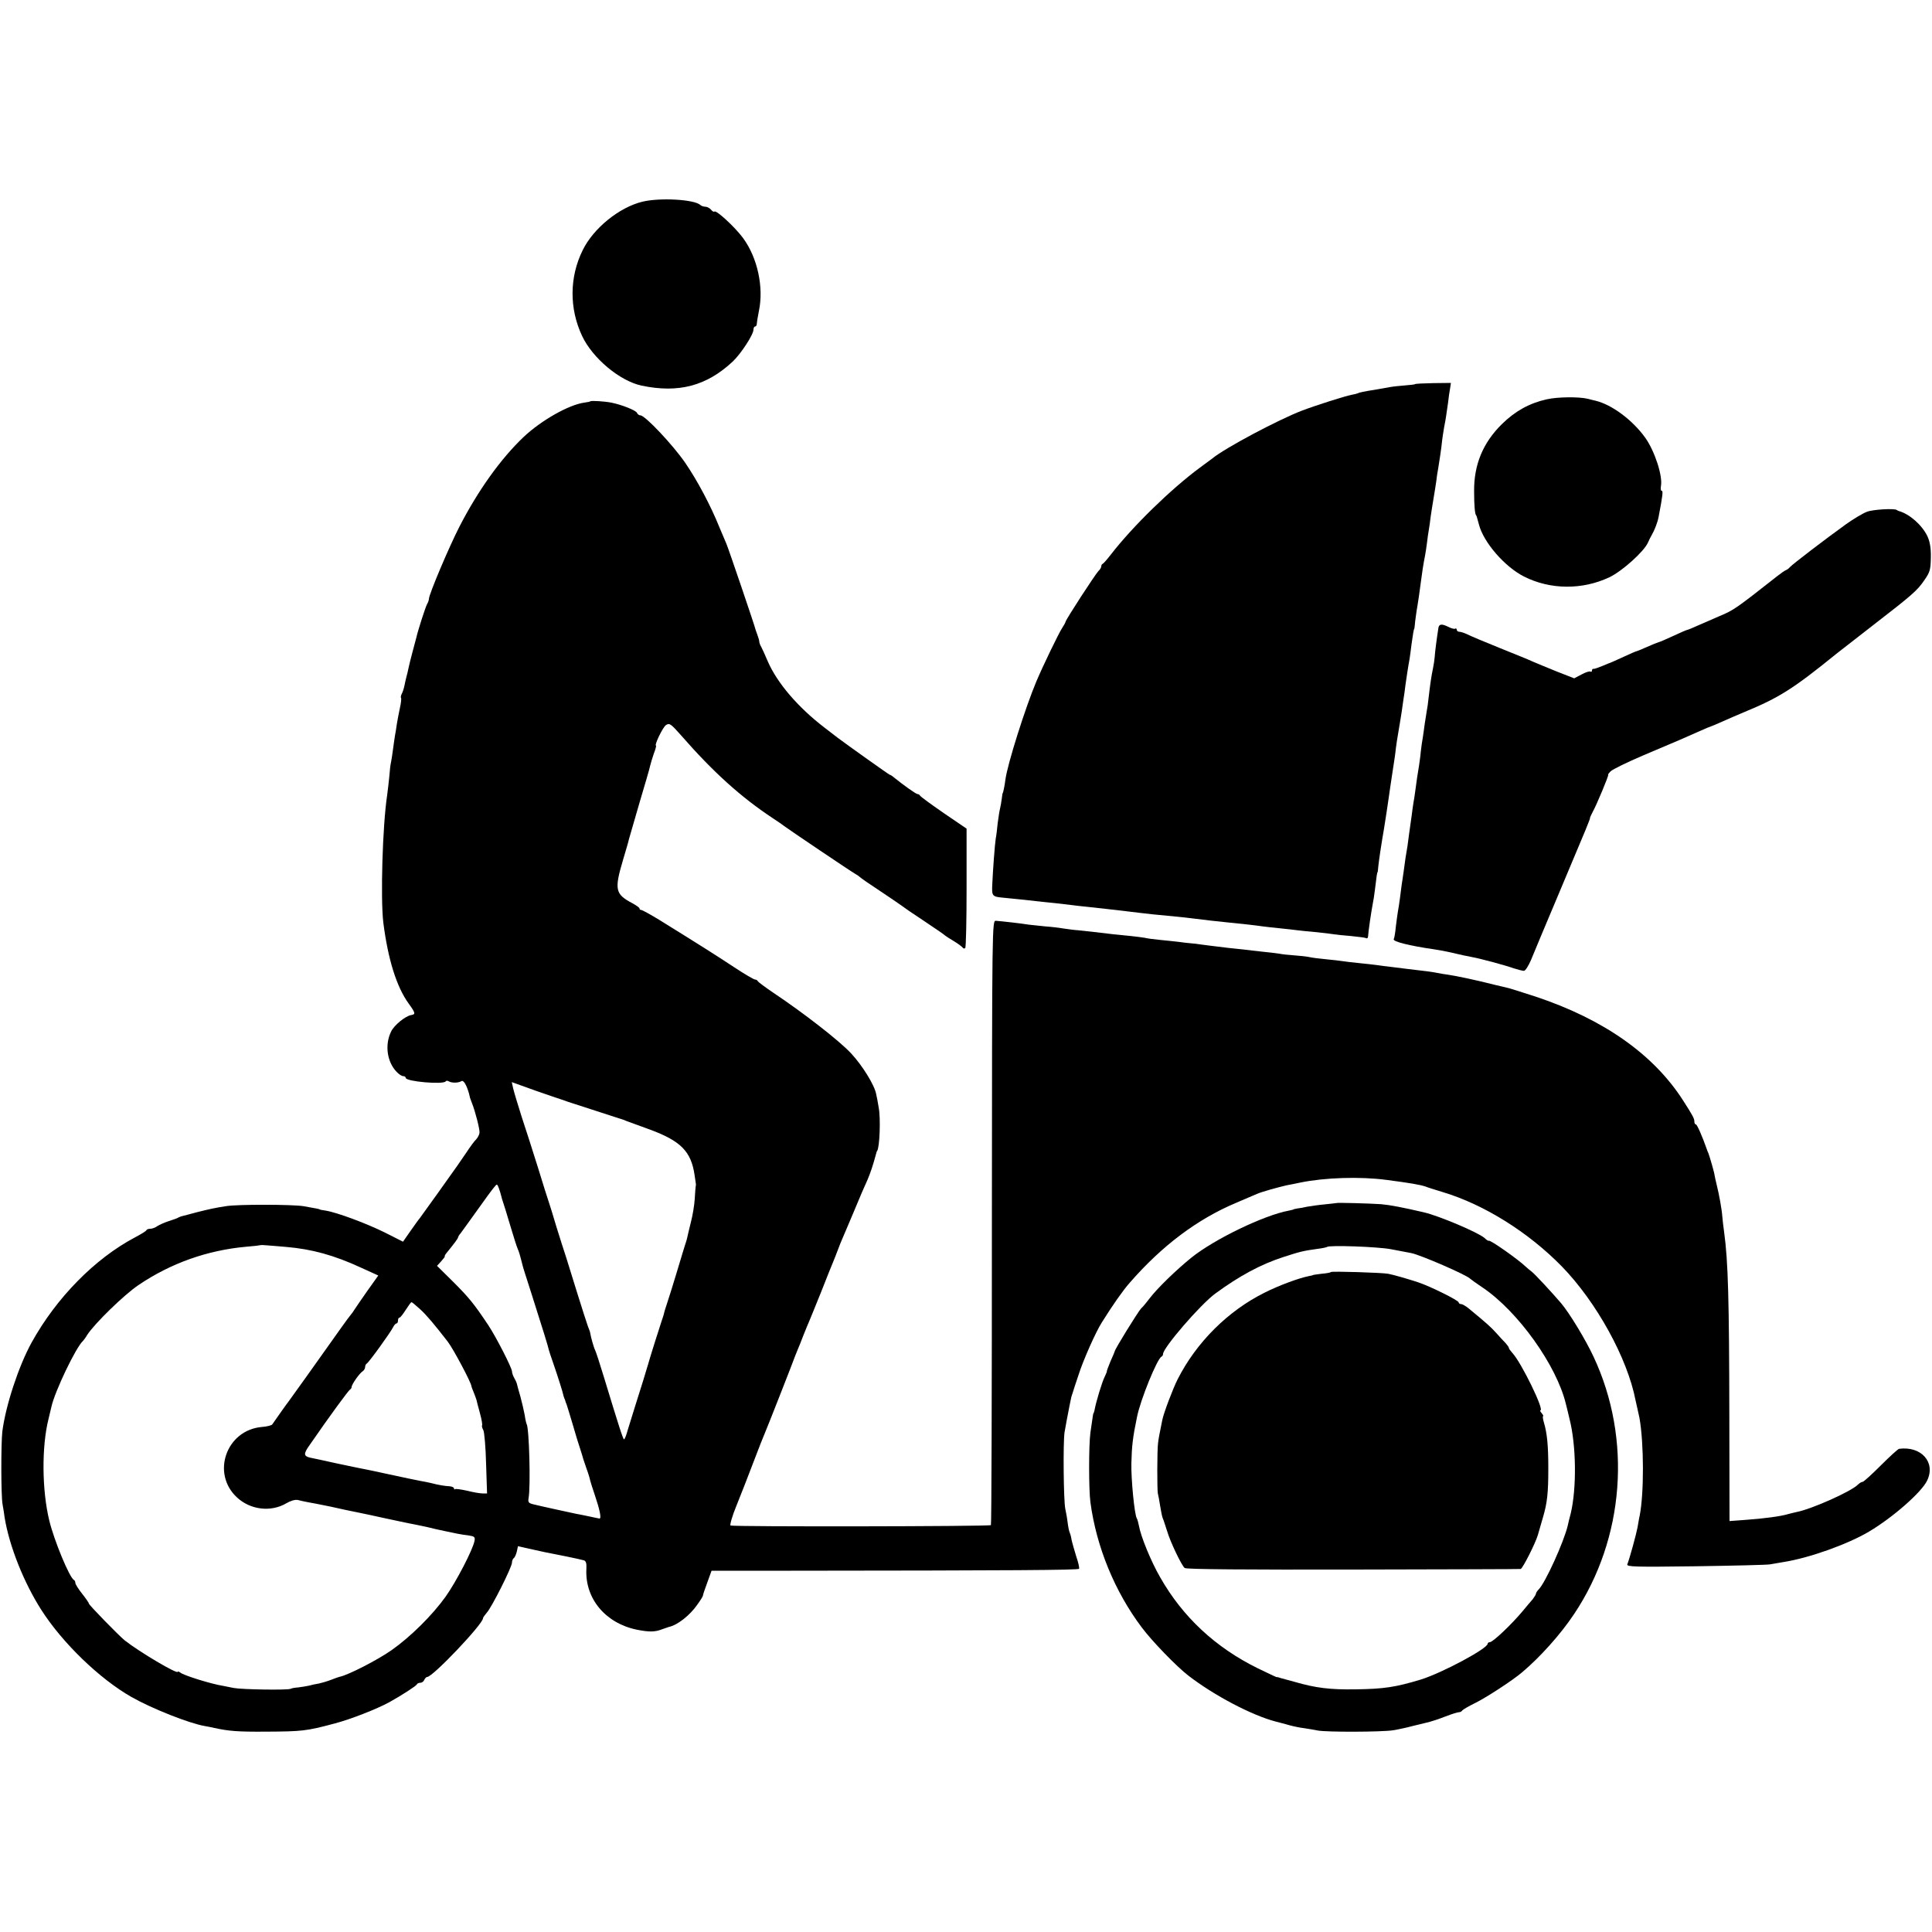 <?xml version="1.0" standalone="no"?>
<!DOCTYPE svg PUBLIC "-//W3C//DTD SVG 20010904//EN"
 "http://www.w3.org/TR/2001/REC-SVG-20010904/DTD/svg10.dtd">
<svg version="1.0" xmlns="http://www.w3.org/2000/svg"
 width="1000pt" height="1000pt" viewBox="0 0 1000 1000"
 preserveAspectRatio="xMidYMid meet">
<g transform="translate(0,1000) scale(0.1,-0.1)"
fill="#000000" stroke="none">
<path d="M3325 8956 c-120 -29 -254 -138 -309 -251 -69 -139 -70 -302 -3 -444
54 -115 195 -233 308 -257 191 -40 336 -2 472 125 42 40 107 139 107 165 0 9
4 16 8 16 5 0 9 6 9 13 0 6 5 37 11 67 26 123 -7 276 -82 378 -42 57 -139 146
-148 137 -3 -3 -11 1 -18 10 -7 8 -20 15 -29 15 -9 0 -21 4 -26 9 -31 29 -210
39 -300 17z"/>
<path d="M7325 8012 c-1 -2 -26 -5 -54 -7 -28 -2 -64 -6 -79 -9 -15 -3 -43 -8
-62 -11 -74 -12 -94 -16 -100 -20 -4 -2 -20 -6 -36 -9 -32 -6 -183 -54 -254
-81 -121 -46 -400 -194 -465 -248 -5 -4 -35 -26 -65 -48 -150 -111 -347 -303
-460 -449 -19 -25 -38 -46 -42 -48 -5 -2 -8 -8 -8 -14 0 -5 -6 -16 -14 -23
-16 -16 -171 -254 -171 -264 0 -3 -8 -17 -17 -31 -17 -25 -100 -197 -133 -275
-57 -135 -150 -428 -161 -510 -4 -33 -12 -70 -14 -70 -1 0 -3 -13 -5 -30 -2
-16 -6 -39 -9 -51 -3 -11 -8 -45 -12 -75 -3 -30 -7 -65 -10 -79 -5 -31 -15
-167 -18 -238 -3 -59 0 -63 52 -68 51 -5 140 -14 182 -19 19 -2 62 -7 95 -10
33 -4 71 -8 85 -10 14 -2 50 -6 80 -9 30 -3 75 -8 100 -11 25 -3 68 -8 95 -11
28 -3 61 -7 75 -9 22 -3 85 -10 195 -20 17 -1 53 -6 80 -9 62 -8 126 -15 185
-21 73 -7 143 -15 176 -20 17 -2 57 -7 90 -10 32 -3 73 -8 89 -10 17 -2 62 -7
100 -10 39 -4 79 -9 90 -11 11 -2 51 -6 89 -9 38 -4 73 -8 78 -11 4 -3 8 1 9
8 1 25 17 132 24 168 3 14 8 45 11 70 9 76 12 95 14 95 1 0 3 14 4 30 2 17 6
50 10 75 4 25 9 56 11 70 3 14 12 72 21 130 9 58 17 116 19 130 2 14 6 41 9
60 15 98 18 117 21 147 2 17 8 57 14 90 5 32 13 76 16 98 3 22 8 54 10 70 3
17 7 46 9 65 5 35 13 92 22 140 2 14 7 48 10 75 7 52 12 80 14 80 1 0 3 18 5
40 3 21 7 55 11 75 6 38 10 62 18 125 5 41 14 101 22 139 2 11 7 41 10 66 3
25 7 56 10 70 2 14 7 43 9 65 3 22 10 65 15 95 5 30 12 73 15 95 2 22 7 49 9
60 4 23 17 107 21 150 2 17 7 46 10 65 8 40 10 54 20 125 3 28 8 62 11 77 l4
26 -91 -1 c-50 -1 -92 -3 -94 -5z"/>
<path d="M8005 7933 c-89 -20 -163 -61 -231 -128 -98 -96 -146 -211 -144 -350
0 -71 4 -115 10 -122 3 -3 3 -4 15 -48 24 -93 134 -219 233 -269 136 -69 302
-70 442 -4 67 32 180 134 200 180 5 12 14 30 19 38 15 26 30 64 36 95 22 116
24 135 15 135 -4 0 -5 11 -3 24 10 52 -32 181 -81 250 -65 91 -173 172 -258
192 -10 2 -28 7 -40 10 -47 11 -156 10 -213 -3z"/>
<path d="M3056 7923 c-2 -2 -16 -5 -32 -7 -80 -11 -223 -92 -314 -178 -118
-112 -236 -277 -332 -464 -54 -105 -158 -351 -158 -374 0 -6 -4 -18 -10 -28
-8 -15 -46 -132 -55 -172 -2 -8 -11 -42 -20 -75 -9 -33 -18 -71 -21 -85 -3
-14 -7 -33 -10 -42 -3 -10 -7 -30 -10 -44 -3 -15 -9 -35 -14 -44 -5 -10 -7
-20 -4 -22 2 -3 0 -26 -6 -52 -5 -25 -13 -63 -16 -84 -3 -20 -7 -48 -10 -62
-2 -14 -7 -45 -10 -70 -3 -25 -8 -54 -10 -65 -3 -11 -7 -45 -9 -75 -3 -30 -8
-73 -11 -95 -24 -158 -35 -533 -20 -660 24 -189 68 -332 131 -419 36 -50 37
-56 13 -60 -30 -5 -89 -53 -104 -86 -33 -68 -21 -155 28 -207 12 -13 27 -23
35 -23 7 0 13 -4 13 -9 0 -19 196 -36 207 -18 2 4 10 4 16 0 15 -9 49 -9 65 1
11 7 26 -18 39 -62 1 -6 5 -18 6 -25 2 -6 7 -19 10 -27 17 -42 41 -137 39
-153 -1 -10 -9 -25 -17 -34 -9 -8 -31 -38 -50 -67 -38 -56 -35 -52 -152 -216
-45 -63 -86 -119 -90 -125 -5 -5 -26 -35 -48 -66 l-39 -56 -95 48 c-95 47
-248 104 -306 113 -16 2 -30 5 -30 6 0 2 -18 5 -85 17 -56 9 -340 10 -400 0
-63 -10 -81 -14 -153 -32 -34 -9 -66 -18 -72 -19 -5 -1 -14 -4 -20 -7 -5 -4
-28 -12 -50 -19 -22 -7 -49 -19 -60 -26 -11 -8 -27 -14 -36 -14 -10 0 -19 -3
-21 -7 -1 -5 -28 -21 -58 -37 -209 -110 -409 -314 -537 -546 -67 -122 -134
-326 -151 -460 -7 -63 -7 -327 1 -375 4 -22 9 -53 11 -70 24 -147 99 -336 190
-478 110 -172 302 -357 467 -451 106 -60 298 -136 379 -150 14 -2 36 -7 50
-10 74 -16 119 -20 265 -19 189 1 210 3 356 42 81 21 220 75 285 111 63 35
139 84 142 92 2 5 10 8 18 8 8 0 17 7 20 15 4 8 10 15 15 15 29 0 289 274 289
304 0 4 9 16 19 28 25 26 131 237 131 260 0 9 4 19 9 23 5 3 12 18 16 34 l6
28 57 -13 c31 -7 68 -15 82 -18 54 -10 186 -37 201 -42 12 -3 16 -15 14 -47
-7 -151 98 -278 260 -312 66 -13 95 -13 135 3 14 5 28 10 32 11 44 9 109 60
147 115 16 22 29 43 29 46 1 7 8 29 28 83 l17 47 411 0 c1141 1 1487 3 1491
10 3 4 -4 34 -15 66 -10 33 -21 71 -24 86 -2 15 -7 31 -9 35 -3 5 -8 28 -11
53 -3 25 -9 56 -12 70 -9 40 -12 342 -4 396 9 51 13 73 26 139 9 46 9 45 16
65 2 8 16 51 31 95 23 73 89 222 120 270 56 90 111 168 144 205 166 191 350
330 553 415 47 20 94 40 105 45 21 10 111 35 155 45 14 2 45 9 70 14 126 26
310 32 445 14 123 -16 176 -25 205 -35 8 -4 49 -16 90 -29 212 -64 441 -207
614 -384 179 -184 340 -475 382 -695 3 -14 7 -32 9 -40 2 -8 7 -31 11 -50 23
-131 24 -387 1 -505 -3 -11 -7 -38 -11 -60 -7 -37 -40 -158 -53 -192 -5 -13
41 -14 353 -10 197 3 371 7 386 10 16 3 47 8 70 12 133 21 332 92 443 158 124
74 272 204 300 264 45 94 -30 179 -145 164 -5 0 -48 -39 -95 -86 -47 -47 -89
-85 -94 -85 -5 0 -16 -6 -24 -14 -35 -36 -240 -127 -317 -142 -14 -3 -34 -8
-45 -11 -36 -11 -122 -23 -222 -30 l-81 -6 -1 544 c-1 599 -6 800 -27 952 -4
29 -8 63 -9 77 -3 42 -17 118 -30 170 -5 19 -9 40 -10 45 -1 14 -25 96 -32
115 -4 8 -7 17 -8 20 -23 66 -51 130 -57 130 -5 0 -8 7 -8 15 0 16 -9 32 -59
110 -152 237 -410 419 -761 536 -68 22 -131 42 -139 44 -9 2 -43 10 -76 18
-80 21 -203 47 -240 52 -16 2 -41 6 -55 9 -23 5 -60 10 -157 21 -18 2 -54 7
-80 10 -26 3 -61 7 -78 10 -16 2 -57 7 -90 10 -33 3 -71 8 -85 10 -14 2 -53 7
-87 10 -34 3 -72 8 -85 11 -13 3 -48 7 -78 9 -30 2 -66 6 -80 9 -14 2 -52 7
-85 10 -33 4 -76 8 -95 11 -19 2 -57 6 -85 9 -27 3 -68 8 -90 11 -22 3 -60 8
-85 11 -25 2 -61 6 -80 9 -19 2 -62 7 -95 10 -33 3 -69 8 -80 11 -11 2 -42 6
-70 9 -55 5 -121 12 -192 21 -27 3 -64 7 -83 9 -19 1 -53 6 -75 9 -22 4 -65 9
-95 11 -30 3 -68 7 -85 9 -35 6 -142 18 -170 20 -20 1 -20 -5 -21 -1561 0
-859 -2 -1565 -5 -1567 -7 -7 -1336 -9 -1348 -2 -4 3 9 50 31 103 22 54 62
157 89 228 27 72 54 139 59 150 9 20 147 371 155 395 1 3 6 16 12 30 6 14 21
50 32 80 12 30 26 64 31 75 5 11 32 79 61 150 28 72 56 141 62 155 6 14 11 27
12 30 5 13 18 47 25 65 5 11 34 80 65 153 30 73 64 152 75 175 15 35 29 76 46
140 1 4 2 8 4 10 13 16 19 170 8 225 -4 26 -10 57 -13 69 -8 46 -72 149 -130
211 -59 64 -247 210 -400 312 -44 30 -81 57 -83 62 -2 4 -8 8 -14 8 -6 0 -54
28 -107 63 -89 59 -184 119 -389 246 -46 28 -88 51 -93 51 -5 0 -9 3 -9 8 0 4
-17 16 -37 27 -89 47 -94 70 -48 225 14 47 28 94 30 105 3 11 28 97 55 190 28
94 53 179 55 191 3 12 11 40 19 63 9 22 13 41 12 41 -12 0 35 97 51 107 18 12
25 7 79 -54 165 -189 309 -319 474 -428 25 -17 50 -33 55 -38 28 -21 353 -240
370 -249 11 -6 22 -14 25 -17 3 -4 52 -38 110 -76 58 -39 107 -72 110 -75 3
-3 52 -37 110 -75 58 -39 107 -72 110 -76 3 -3 23 -16 45 -29 22 -13 43 -29
47 -34 4 -6 10 -7 14 -3 4 3 7 144 7 312 l0 306 -119 81 c-65 45 -120 85 -122
90 -2 4 -8 8 -13 8 -8 0 -71 45 -122 86 -9 8 -19 14 -22 14 -3 0 -221 155
-270 192 -5 4 -35 27 -65 50 -139 106 -248 233 -297 347 -13 31 -28 64 -33 73
-6 10 -10 22 -10 27 0 5 -4 20 -9 33 -5 13 -9 25 -10 28 -2 14 -143 428 -151
445 -5 11 -21 49 -36 85 -45 112 -114 242 -177 334 -63 92 -208 246 -232 246
-7 0 -15 6 -18 13 -5 13 -81 43 -133 53 -35 7 -103 11 -108 7z m-141 -3617 c6
-2 17 -6 25 -9 8 -3 74 -24 145 -47 72 -23 137 -44 145 -47 8 -4 17 -7 20 -8
5 -2 9 -3 115 -42 159 -59 212 -113 230 -234 8 -51 8 -52 6 -59 -1 -3 -3 -32
-5 -65 -2 -33 -11 -87 -20 -121 -8 -33 -17 -69 -19 -80 -2 -10 -7 -26 -10 -34
-3 -8 -21 -69 -41 -135 -20 -66 -43 -141 -52 -167 -9 -26 -17 -53 -18 -60 -2
-7 -6 -20 -9 -28 -5 -13 -69 -216 -72 -230 -5 -18 -42 -139 -65 -210 -15 -47
-33 -106 -41 -132 -7 -27 -16 -48 -19 -48 -5 0 -26 65 -105 325 -20 66 -40
127 -44 135 -7 13 -23 69 -26 90 0 3 -5 19 -12 35 -6 17 -30 91 -53 165 -23
74 -50 160 -59 190 -10 30 -33 102 -51 160 -17 58 -35 116 -40 130 -5 14 -30
93 -55 175 -26 83 -64 202 -85 265 -20 63 -40 129 -44 147 l-7 32 128 -46 c70
-24 133 -46 138 -47z m-321 -495 c2 -9 6 -23 9 -31 3 -8 20 -62 37 -120 17
-58 35 -114 40 -125 5 -11 12 -33 16 -50 4 -16 8 -32 9 -35 0 -3 20 -66 44
-140 60 -188 89 -282 92 -298 1 -4 11 -36 24 -72 23 -67 49 -149 51 -162 1 -5
3 -10 4 -13 1 -3 3 -8 5 -12 1 -5 4 -15 8 -23 3 -8 17 -55 32 -105 14 -49 30
-101 35 -115 10 -31 17 -53 19 -62 1 -4 9 -27 17 -50 9 -24 17 -51 19 -62 3
-10 13 -44 24 -75 25 -74 35 -121 24 -121 -4 1 -28 5 -53 11 -25 5 -56 12 -70
14 -51 11 -176 38 -212 47 -32 7 -36 11 -32 34 11 62 3 361 -10 383 -2 3 -7
24 -10 46 -4 22 -14 65 -22 95 -9 30 -17 60 -18 65 -1 6 -7 20 -14 32 -7 12
-12 28 -12 35 -1 19 -80 174 -122 238 -74 111 -100 143 -182 225 l-84 83 21
23 c12 13 21 25 19 26 -1 2 2 9 8 16 40 49 58 73 61 82 1 6 7 15 12 20 4 6 42
57 83 115 41 58 82 114 91 124 16 20 16 19 25 -4 5 -13 10 -31 12 -39z m-1114
-265 c133 -11 250 -43 390 -108 l88 -40 -57 -80 c-31 -44 -60 -87 -66 -96 -5
-9 -14 -21 -20 -28 -5 -6 -27 -35 -48 -65 -126 -178 -267 -375 -274 -384 -7
-8 -49 -68 -84 -118 -4 -5 -28 -11 -54 -13 -184 -16 -263 -241 -128 -365 69
-64 175 -77 255 -30 22 13 45 20 60 17 26 -7 76 -16 98 -20 8 -2 40 -8 70 -14
66 -15 91 -20 150 -32 25 -5 86 -18 135 -29 50 -11 105 -22 123 -26 18 -3 60
-12 93 -19 33 -8 62 -15 64 -15 3 0 15 -3 28 -6 51 -11 84 -18 120 -22 33 -5
37 -8 33 -29 -9 -46 -94 -210 -150 -289 -69 -96 -181 -207 -279 -276 -74 -52
-227 -130 -269 -138 -5 -1 -25 -8 -45 -16 -21 -8 -49 -16 -63 -19 -14 -2 -37
-7 -51 -11 -14 -3 -39 -7 -55 -9 -16 -1 -34 -4 -39 -7 -14 -8 -252 -4 -295 4
-19 4 -44 9 -55 11 -59 9 -205 54 -222 69 -7 5 -13 7 -13 4 0 -15 -199 103
-274 162 -31 25 -186 184 -186 191 0 4 -16 27 -35 51 -19 24 -35 49 -35 56 0
6 -3 13 -7 15 -22 9 -103 204 -128 308 -38 156 -40 382 -4 525 5 22 12 50 15
63 17 79 127 309 164 342 3 3 13 16 21 30 38 59 191 208 265 258 168 114 358
181 559 199 39 3 71 7 73 8 1 1 17 1 35 -1 17 -1 61 -5 97 -8z m695 -323 c34
-31 74 -79 143 -168 29 -38 122 -213 122 -230 0 -2 5 -16 12 -32 6 -15 12 -32
14 -38 1 -5 9 -37 18 -69 9 -33 14 -62 11 -64 -2 -3 1 -14 7 -25 5 -11 12 -89
14 -174 l5 -153 -23 0 c-13 0 -49 6 -80 14 -32 7 -60 11 -63 8 -3 -3 -5 -1 -5
4 0 5 -10 10 -22 11 -25 1 -60 7 -98 17 -14 3 -36 8 -50 10 -21 4 -80 16 -195
41 -11 3 -42 9 -70 15 -27 5 -104 21 -170 35 -66 15 -129 28 -139 30 -35 8
-36 20 -3 66 104 151 202 284 209 287 4 2 8 8 8 13 0 13 41 72 58 82 6 4 12
14 12 22 0 7 4 15 8 17 9 3 122 159 137 189 5 10 13 19 17 19 5 0 8 7 8 15 0
8 3 15 8 15 4 0 18 18 32 40 14 22 27 40 30 40 3 0 23 -17 45 -37z"/>
<path d="M9663 7351 c-21 -8 -70 -37 -109 -65 -103 -74 -277 -207 -289 -221
-5 -6 -15 -14 -21 -16 -6 -2 -26 -16 -45 -31 -215 -169 -225 -176 -299 -207
-30 -13 -79 -34 -108 -47 -29 -13 -55 -24 -58 -24 -3 0 -36 -14 -72 -31 -37
-17 -71 -32 -77 -33 -5 -1 -32 -12 -59 -24 -27 -12 -51 -22 -53 -22 -3 0 -34
-13 -70 -30 -35 -16 -66 -30 -67 -30 -2 0 -21 -8 -42 -17 -22 -9 -42 -16 -46
-15 -5 1 -8 -3 -8 -9 0 -5 -4 -8 -8 -5 -5 3 -26 -4 -46 -15 l-38 -20 -92 36
c-50 20 -104 43 -121 50 -16 8 -93 39 -170 70 -77 31 -153 63 -169 71 -16 8
-35 14 -43 14 -7 0 -13 5 -13 11 0 5 -4 8 -8 5 -5 -3 -21 2 -37 10 -32 16 -47
15 -50 -7 -9 -57 -18 -128 -19 -149 -1 -14 -5 -41 -9 -60 -8 -36 -15 -86 -23
-155 -2 -21 -6 -50 -9 -64 -2 -13 -7 -45 -11 -70 -3 -25 -8 -57 -10 -71 -3
-14 -7 -45 -10 -70 -2 -25 -7 -57 -9 -72 -8 -47 -13 -81 -19 -128 -3 -25 -8
-54 -10 -65 -2 -11 -6 -40 -9 -65 -11 -77 -18 -128 -22 -160 -3 -16 -7 -44
-10 -60 -2 -17 -7 -50 -10 -73 -3 -23 -8 -53 -10 -67 -2 -14 -6 -45 -9 -70 -3
-25 -8 -54 -10 -65 -2 -11 -7 -47 -11 -80 -3 -32 -8 -62 -11 -66 -7 -12 79
-34 211 -53 39 -6 83 -15 115 -23 14 -3 32 -7 40 -9 8 -1 26 -5 40 -8 44 -8
174 -43 215 -58 22 -7 46 -13 53 -13 7 0 23 25 36 55 12 30 82 197 155 370
137 325 153 363 151 368 0 1 6 15 14 30 22 40 85 192 80 192 -3 0 3 8 13 18
10 10 86 47 168 82 185 78 226 96 293 126 29 13 55 24 57 24 2 0 28 11 57 24
29 13 82 36 118 51 179 74 252 120 475 301 17 13 100 78 185 144 208 161 234
183 271 238 29 41 32 55 33 117 1 49 -5 82 -18 110 -28 58 -93 115 -148 130
-5 2 -9 4 -10 5 -10 10 -125 3 -155 -9z"/>
<path d="M6917 3773 c-1 0 -29 -4 -62 -7 -33 -3 -73 -9 -90 -12 -16 -4 -39 -8
-50 -9 -11 -2 -20 -4 -20 -5 0 -1 -10 -3 -23 -6 -128 -23 -387 -148 -506 -244
-79 -64 -178 -160 -217 -212 -13 -17 -32 -41 -43 -51 -16 -17 -136 -211 -136
-221 0 -2 -10 -25 -22 -52 -11 -27 -20 -50 -19 -52 1 -1 -5 -15 -12 -30 -12
-23 -44 -127 -52 -172 -2 -8 -4 -15 -5 -15 -2 0 -2 -4 -16 -100 -9 -65 -9
-295 0 -361 31 -231 126 -462 266 -648 53 -71 181 -203 241 -249 132 -102 329
-206 453 -238 17 -4 49 -13 71 -19 22 -6 56 -13 75 -15 19 -3 51 -8 70 -12 45
-9 331 -8 390 1 25 4 72 14 105 23 33 8 65 16 70 17 22 5 62 18 95 31 42 16
62 22 74 23 5 0 12 4 15 9 3 4 33 22 66 38 59 29 192 116 242 158 93 78 201
198 270 302 262 391 301 907 101 1333 -41 88 -124 225 -168 277 -48 56 -135
150 -152 163 -9 7 -23 18 -30 25 -38 37 -184 140 -192 135 -2 -2 -12 4 -22 14
-33 29 -236 115 -314 133 -107 25 -175 38 -220 42 -56 4 -230 9 -233 6z m283
-239 c41 -8 89 -17 105 -20 49 -10 289 -114 305 -133 3 -3 32 -24 65 -46 182
-123 382 -402 430 -602 3 -10 11 -45 19 -78 35 -138 37 -359 6 -489 -6 -22
-13 -50 -15 -61 -20 -85 -116 -297 -151 -332 -8 -8 -14 -18 -14 -22 0 -4 -8
-17 -17 -29 -10 -11 -32 -37 -50 -59 -58 -70 -156 -163 -172 -163 -6 0 -11 -4
-11 -8 0 -25 -236 -151 -345 -185 -132 -40 -192 -49 -340 -51 -130 -2 -205 7
-315 39 -30 8 -62 17 -70 19 -8 3 -16 5 -17 5 -2 1 -4 1 -5 0 -2 0 -46 21 -98
46 -219 108 -388 265 -505 471 -47 81 -101 213 -110 267 -3 16 -8 34 -11 38
-12 19 -30 204 -28 285 2 88 7 134 29 239 17 88 105 304 127 313 4 2 8 8 8 14
0 32 194 257 271 313 124 91 235 151 353 189 83 27 102 32 176 42 25 3 47 8
49 10 11 10 264 1 331 -12z"/>
<path d="M6889 3416 c-2 -3 -24 -7 -49 -9 -25 -3 -45 -6 -45 -7 0 -1 -9 -3
-20 -5 -52 -10 -157 -49 -230 -86 -189 -94 -353 -257 -450 -449 -25 -50 -72
-174 -79 -210 -14 -70 -20 -98 -22 -120 -5 -35 -5 -242 -1 -260 2 -8 8 -37 12
-65 10 -57 10 -55 18 -75 3 -8 11 -33 18 -55 17 -58 76 -180 91 -191 8 -7 326
-9 873 -8 473 1 863 2 866 3 10 2 76 132 89 176 6 22 18 63 26 90 23 77 28
130 28 255 0 118 -6 181 -23 238 -5 17 -7 32 -4 32 3 0 0 7 -7 15 -7 8 -10 15
-7 15 22 0 -98 246 -144 296 -10 11 -19 23 -19 27 0 4 -8 15 -17 25 -10 10
-32 34 -49 53 -28 31 -47 48 -139 124 -16 14 -36 25 -42 25 -7 0 -13 4 -13 9
0 10 -147 83 -210 104 -55 18 -128 39 -155 44 -33 6 -291 14 -296 9z"/>
</g>
</svg>
